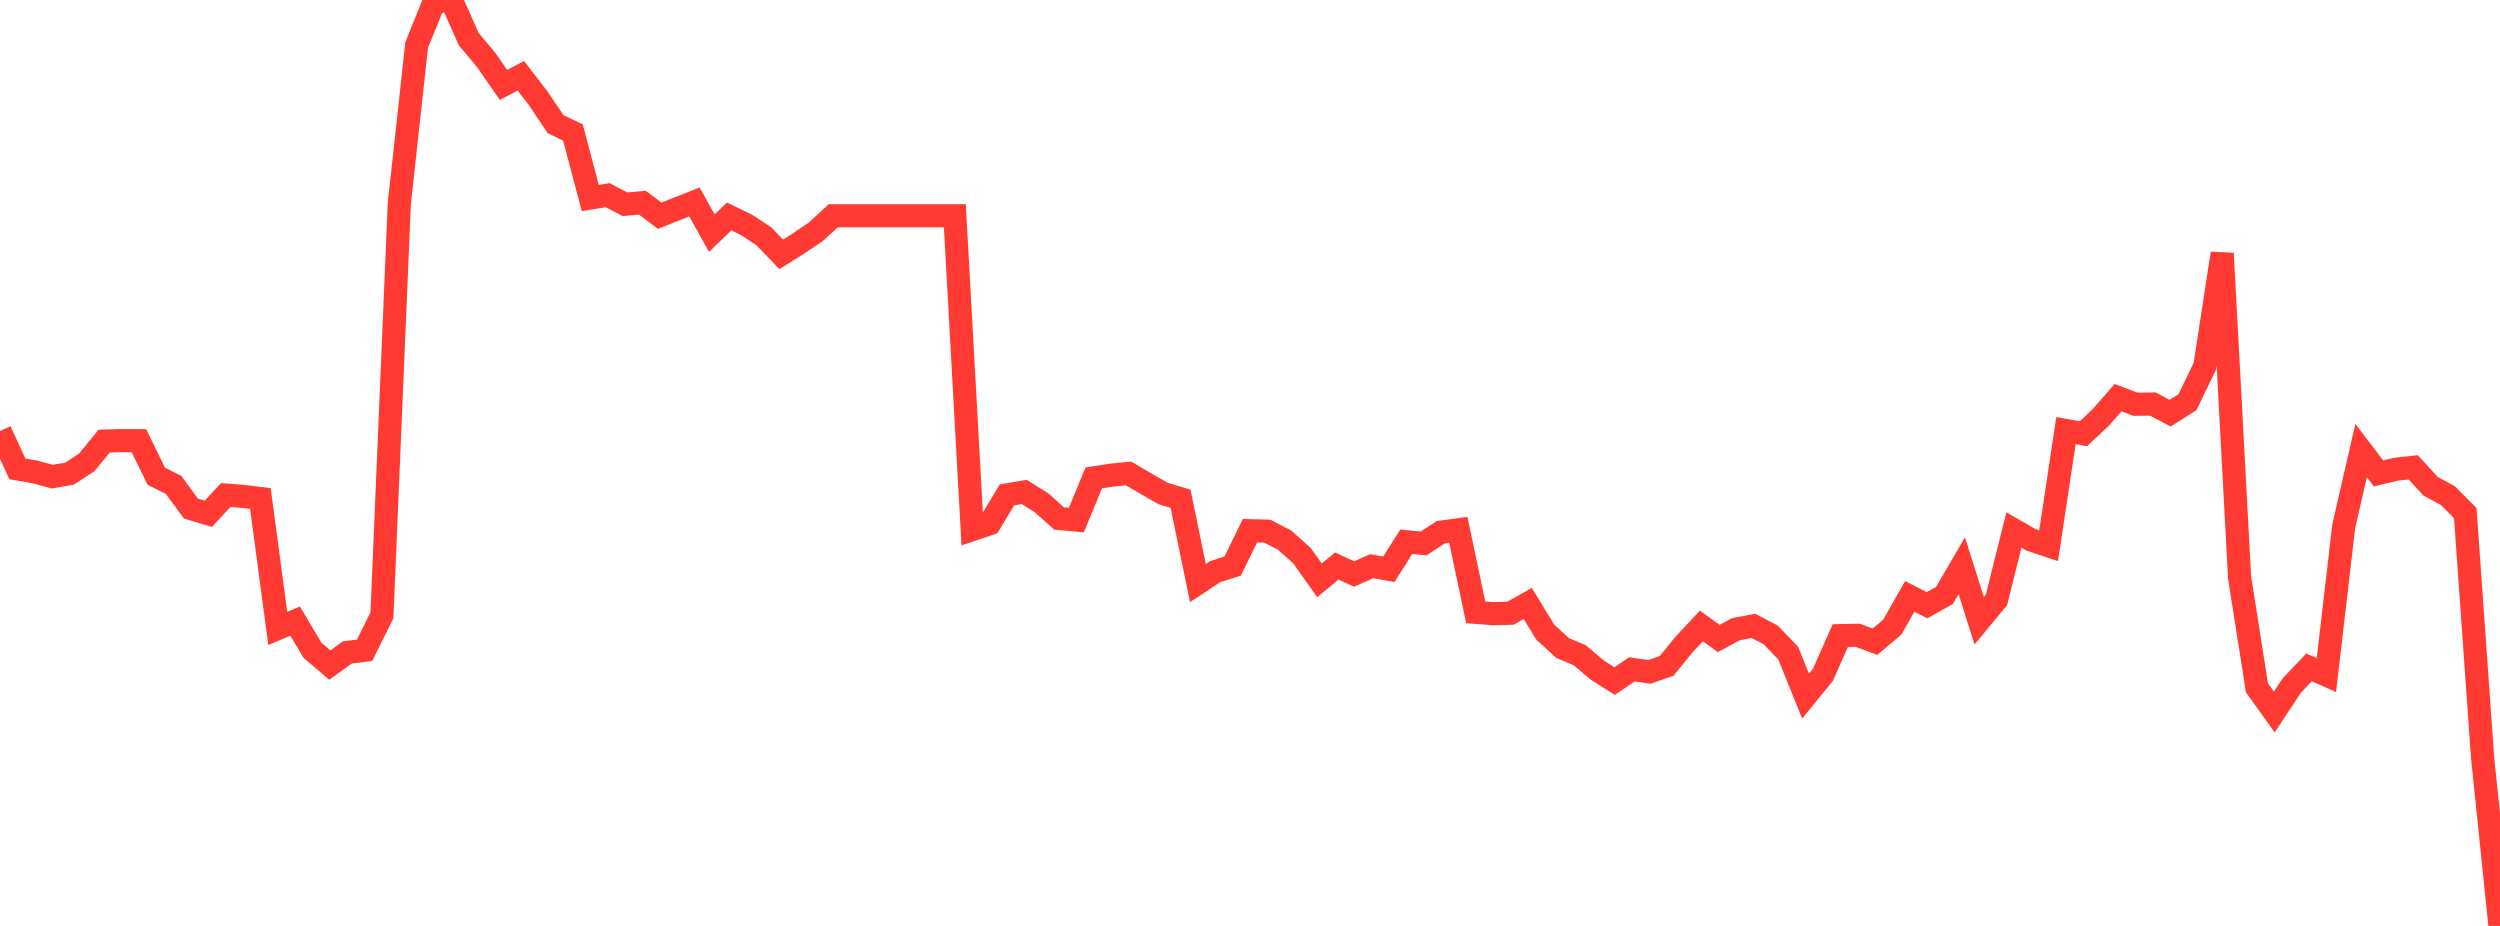 <?xml version="1.0" standalone="no"?>
<!DOCTYPE svg PUBLIC "-//W3C//DTD SVG 1.1//EN" "http://www.w3.org/Graphics/SVG/1.1/DTD/svg11.dtd">

<svg width="135" height="50" viewBox="0 0 135 50" preserveAspectRatio="none" 
  xmlns="http://www.w3.org/2000/svg"
  xmlns:xlink="http://www.w3.org/1999/xlink">


<polyline points="0.0, 23.274 0.938, 25.321 1.875, 25.481 2.812, 25.738 3.75, 25.582 4.688, 24.964 5.625, 23.82 6.562, 23.792 7.5, 23.797 8.438, 25.715 9.375, 26.188 10.312, 27.464 11.25, 27.746 12.188, 26.733 13.125, 26.805 14.062, 26.922 15.0, 33.939 15.938, 33.54 16.875, 35.117 17.812, 35.914 18.75, 35.235 19.688, 35.116 20.625, 33.223 21.562, 11.001 22.5, 2.429 23.438, 0.118 24.375, 0.0 25.312, 2.115 26.25, 3.233 27.188, 4.585 28.125, 4.091 29.062, 5.307 30.0, 6.704 30.938, 7.154 31.875, 10.692 32.812, 10.541 33.75, 11.03 34.688, 10.945 35.625, 11.65 36.562, 11.276 37.5, 10.905 38.438, 12.589 39.375, 11.688 40.312, 12.142 41.25, 12.763 42.188, 13.733 43.125, 13.146 44.062, 12.508 45.0, 11.651 45.938, 11.651 46.875, 11.651 47.812, 11.651 48.75, 11.651 49.688, 11.651 50.625, 11.651 51.562, 11.651 52.5, 28.598 53.438, 28.281 54.375, 26.726 55.312, 26.565 56.25, 27.154 57.188, 27.997 58.125, 28.084 59.062, 25.806 60.0, 25.661 60.938, 25.565 61.875, 26.114 62.812, 26.652 63.75, 26.934 64.688, 31.486 65.625, 30.866 66.562, 30.568 67.5, 28.659 68.438, 28.684 69.375, 29.172 70.312, 30.011 71.25, 31.338 72.188, 30.565 73.125, 30.998 74.062, 30.575 75.0, 30.739 75.938, 29.254 76.875, 29.347 77.812, 28.735 78.75, 28.609 79.688, 33.066 80.625, 33.138 81.562, 33.116 82.5, 32.588 83.438, 34.126 84.375, 34.991 85.312, 35.387 86.25, 36.183 87.188, 36.78 88.125, 36.145 89.062, 36.284 90.0, 35.957 90.938, 34.804 91.875, 33.802 92.812, 34.477 93.75, 33.973 94.688, 33.798 95.625, 34.291 96.562, 35.267 97.5, 37.589 98.438, 36.441 99.375, 34.325 100.312, 34.304 101.25, 34.653 102.188, 33.859 103.125, 32.208 104.062, 32.682 105.0, 32.155 105.938, 30.548 106.875, 33.52 107.812, 32.387 108.75, 28.619 109.688, 29.159 110.625, 29.473 111.562, 23.251 112.5, 23.423 113.438, 22.546 114.375, 21.474 115.312, 21.829 116.25, 21.817 117.188, 22.311 118.125, 21.714 119.062, 19.775 120.0, 13.682 120.938, 31.185 121.875, 37.14 122.812, 38.448 123.75, 37.026 124.688, 36.04 125.625, 36.456 126.562, 28.412 127.5, 24.332 128.438, 25.565 129.375, 25.338 130.312, 25.236 131.25, 26.254 132.188, 26.766 133.125, 27.709 134.062, 40.931 135.0, 50.0" fill="none" stroke="#ff3a33" stroke-width="1.25"/>

</svg>